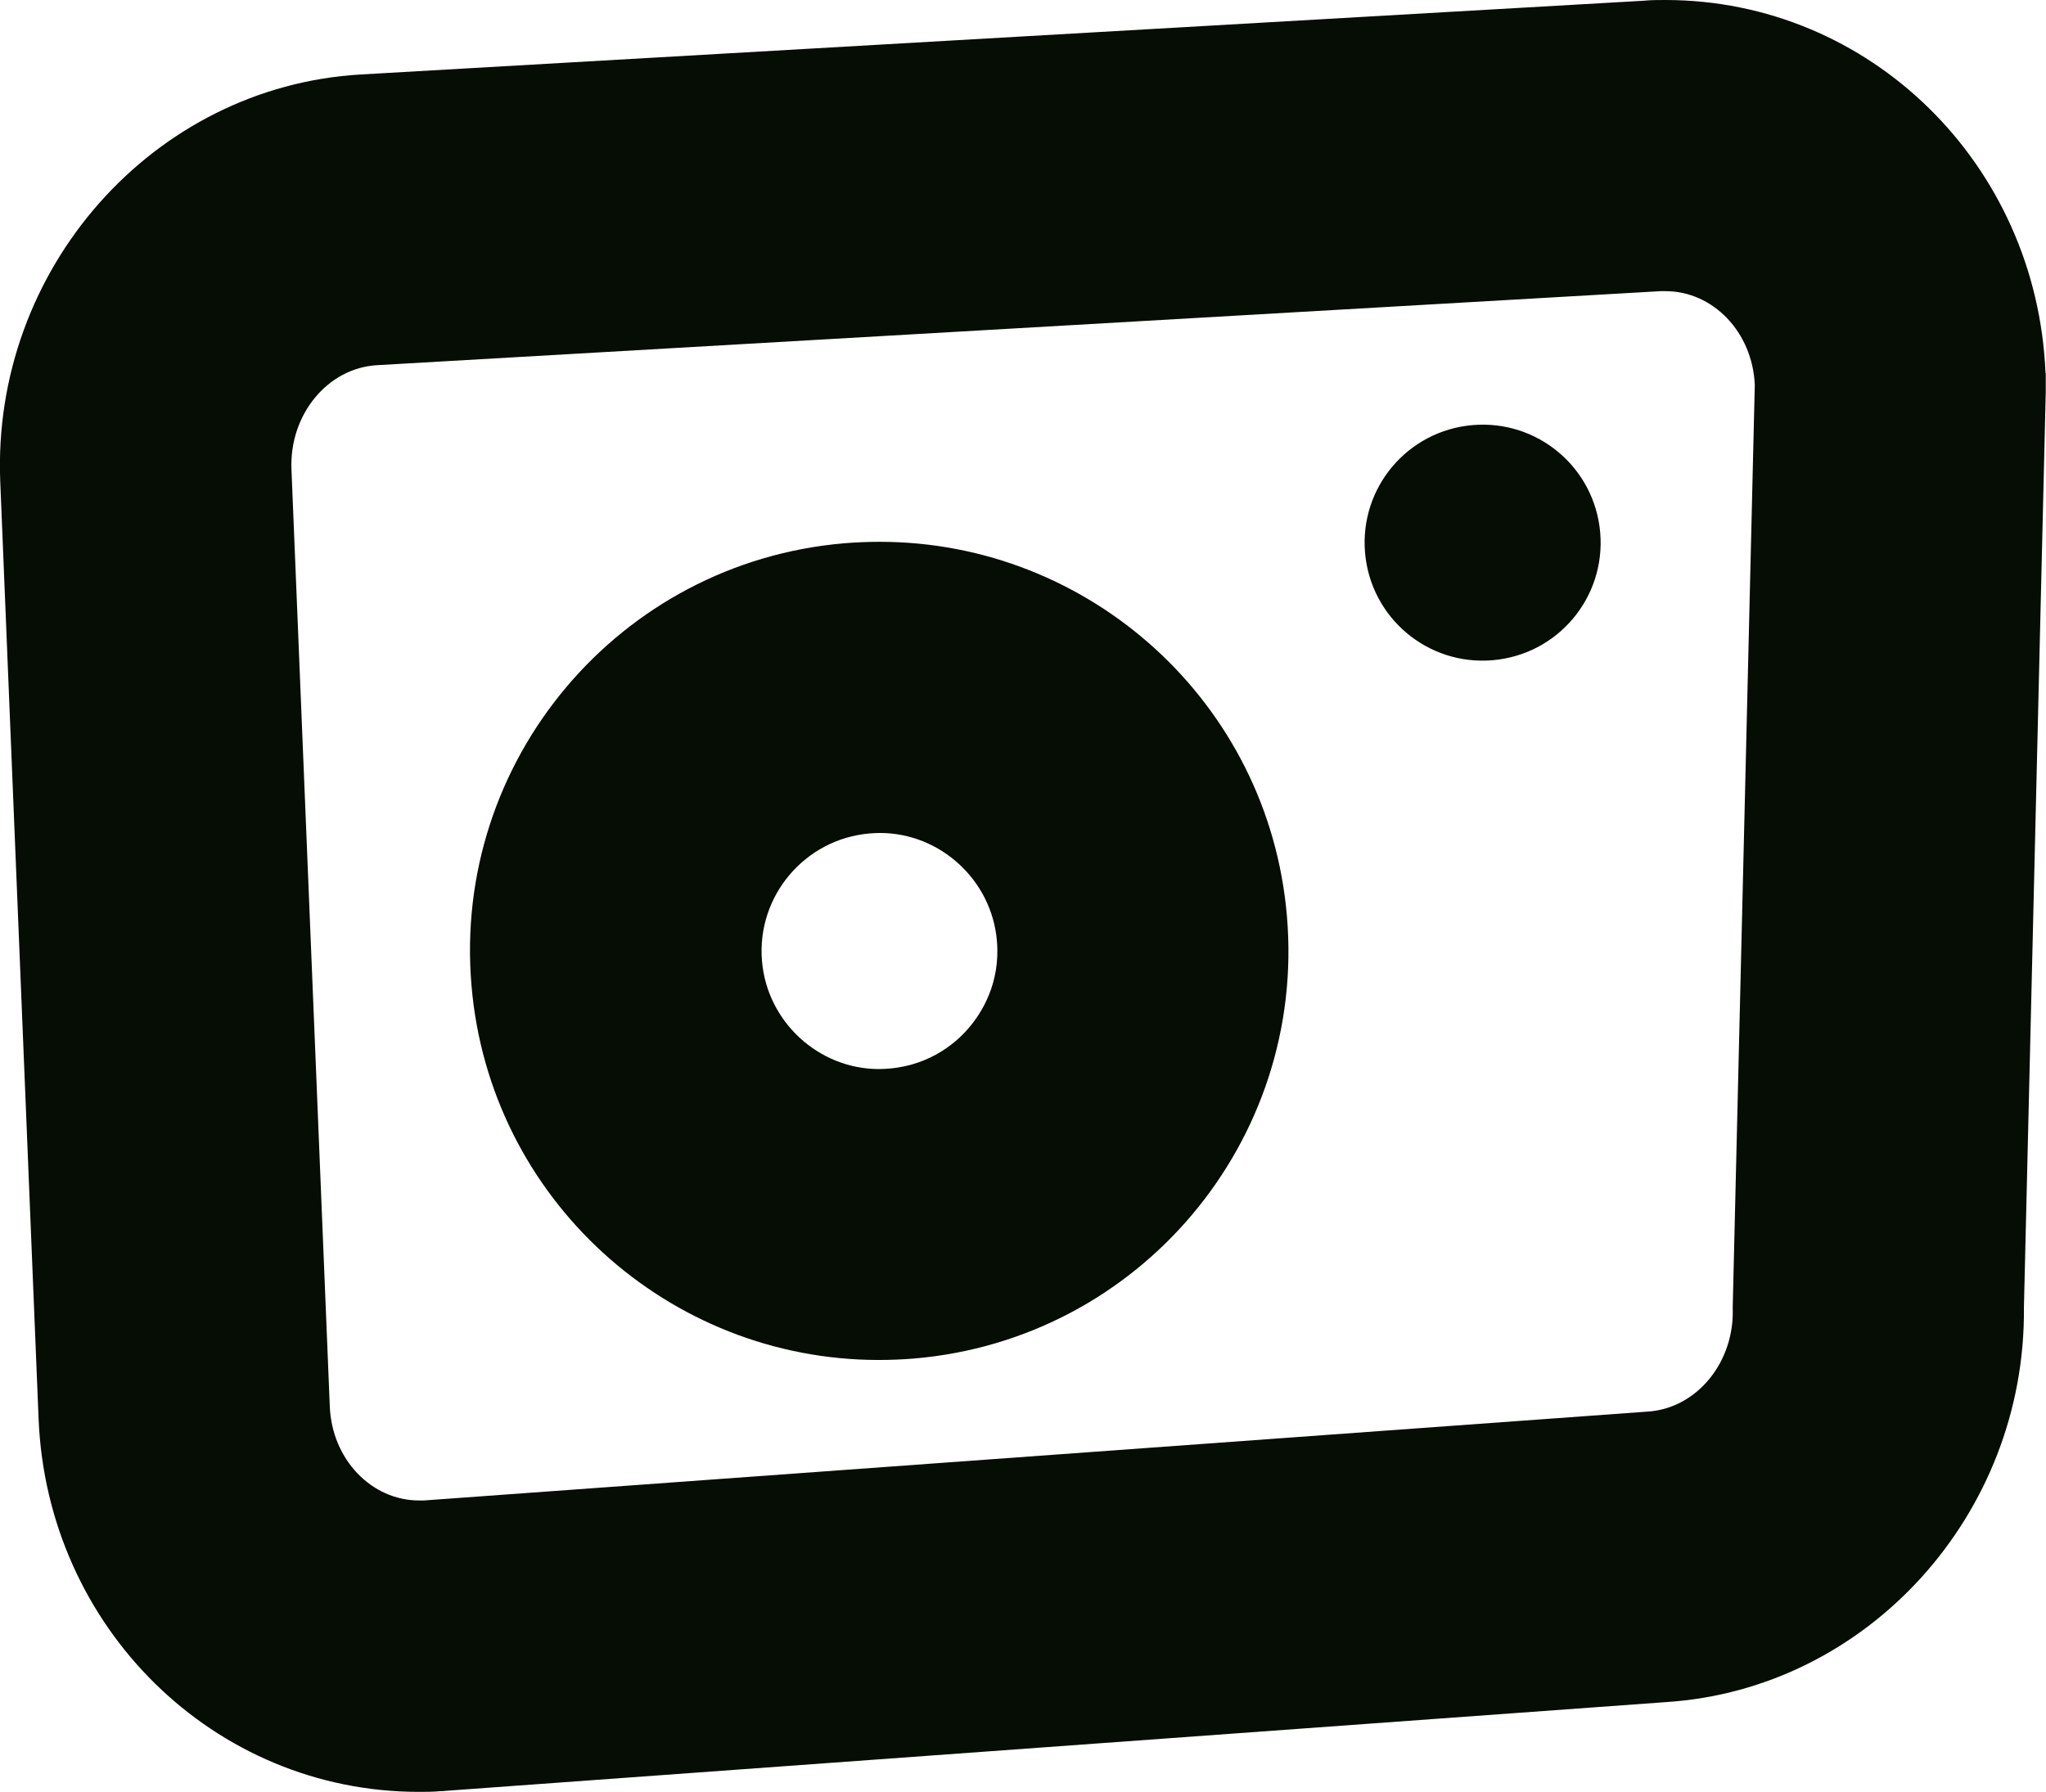 <?xml version="1.0" encoding="UTF-8"?>
<svg id="Layer_2" data-name="Layer 2" xmlns="http://www.w3.org/2000/svg" viewBox="0 0 84.31 73.85">
  <defs>
    <style>
      .cls-1 {
        fill: #060d04;
      }
    </style>
  </defs>
  <g id="Layer_1-2" data-name="Layer 1">
    <g>
      <path class="cls-1" d="M84.29,15.38c-.35-8.62-7.24-15.38-15.67-15.38-.29,0-.59,0-.89.03L14.86,3.07C6.31,3.57-.34,11.09.01,19.84l1.58,38.63c.35,8.62,7.24,15.38,15.67,15.38.29,0,.59,0,.89-.03h.09s.09-.01.09-.01l50.33-3.66c8.32-.54,14.82-7.76,14.74-16.25l.9-37.75v-.39s0-.39,0-.39ZM71.4,53.89c.09,2.25-1.49,4.18-3.54,4.29l-50.39,3.66c-.07,0-.13,0-.2,0-1.96,0-3.59-1.69-3.68-3.87l-1.58-38.63c-.09-2.25,1.49-4.18,3.54-4.29l52.88-3.05c.07,0,.13,0,.2,0,1.96,0,3.59,1.69,3.68,3.87l-.91,38.02Z"/>
      <path class="cls-1" d="M36.25,22.33c-.48,0-.97.02-1.46.06-9.28.79-16.16,8.96-15.36,18.24.75,8.79,8.12,15.42,16.78,15.42.48,0,.97-.02,1.46-.06,9.28-.79,16.16-8.96,15.36-18.24-.75-8.79-8.12-15.42-16.78-15.42ZM39.95,42.33c-.48.58-1.56,1.56-3.3,1.71-.14.01-.29.02-.43.02-2.49,0-4.61-1.95-4.82-4.45-.23-2.67,1.76-5.03,4.43-5.26.15-.01.29-.02.43-.02,2.49,0,4.61,1.95,4.82,4.45.15,1.75-.64,2.97-1.13,3.55Z"/>
      <path class="cls-1" d="M60.68,17.52c-2.68.23-4.66,2.58-4.43,5.26.23,2.68,2.58,4.66,5.26,4.43s4.66-2.58,4.43-5.26c-.23-2.68-2.58-4.66-5.26-4.43Z"/>
    </g>
  </g>
</svg>